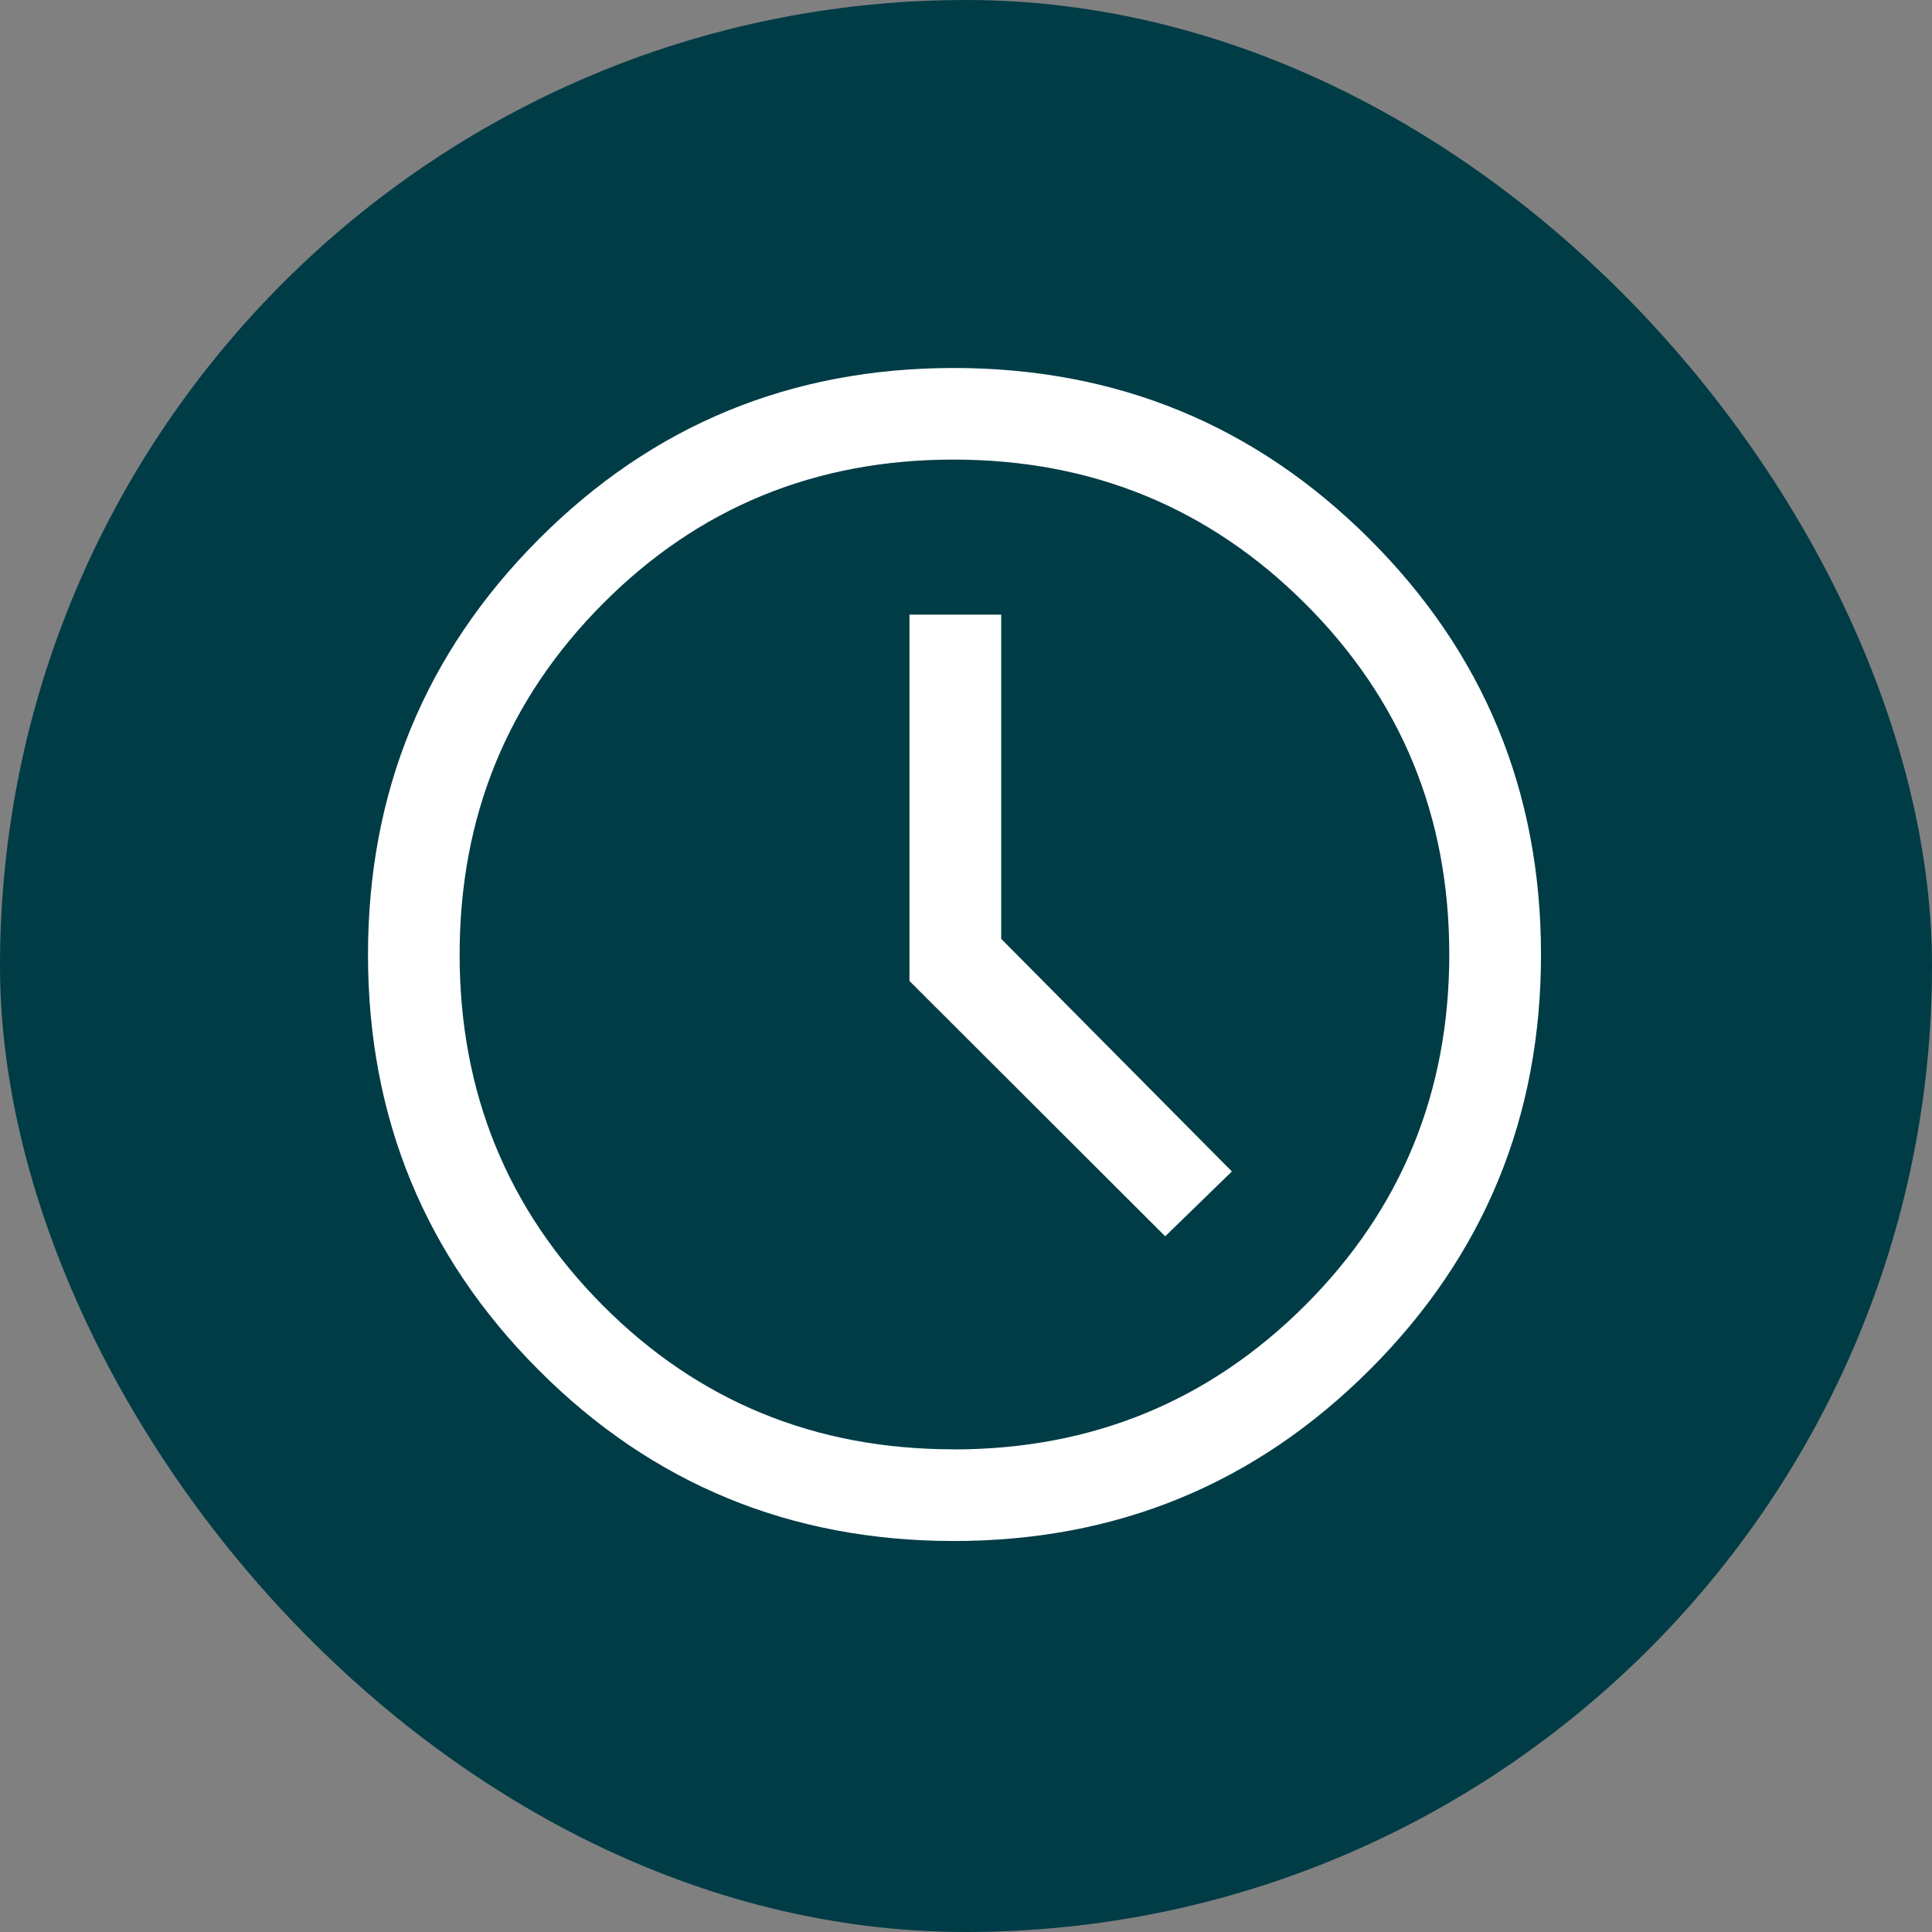 <svg width="84" height="84" viewBox="0 0 84 84" fill="none" xmlns="http://www.w3.org/2000/svg">
<rect x="0" y="0" width="84" height="84" fill="#808080" stroke="none"/>
<rect width="84" height="84" rx="42" fill="#003C46"/>
<path d="M41.472 67C34.381 67 28.363 64.522 23.418 59.566C18.473 54.61 16 48.592 16 41.512C16 34.432 18.474 28.41 23.422 23.446C28.37 18.482 34.385 16 41.468 16C48.551 16 54.576 18.478 59.542 23.434C64.509 28.39 66.995 34.408 67 41.488C67.005 48.568 64.523 54.59 59.554 59.554C54.585 64.518 48.558 67 41.472 67ZM41.456 63.018C47.465 63.018 52.56 60.93 56.743 56.755C60.922 52.582 63.012 47.494 63.012 41.492C63.012 35.493 60.922 30.409 56.743 26.241C52.56 22.068 47.465 19.982 41.456 19.982C35.447 19.982 30.366 22.07 26.214 26.245C22.061 30.418 19.984 35.505 19.984 41.504C19.984 47.503 22.061 52.59 26.214 56.763C30.364 60.93 35.445 63.014 41.456 63.014M50.661 53.752L53.56 50.933L43.53 40.819V26.723H39.542V42.651L50.661 53.752Z" fill="white"/>
</svg>
